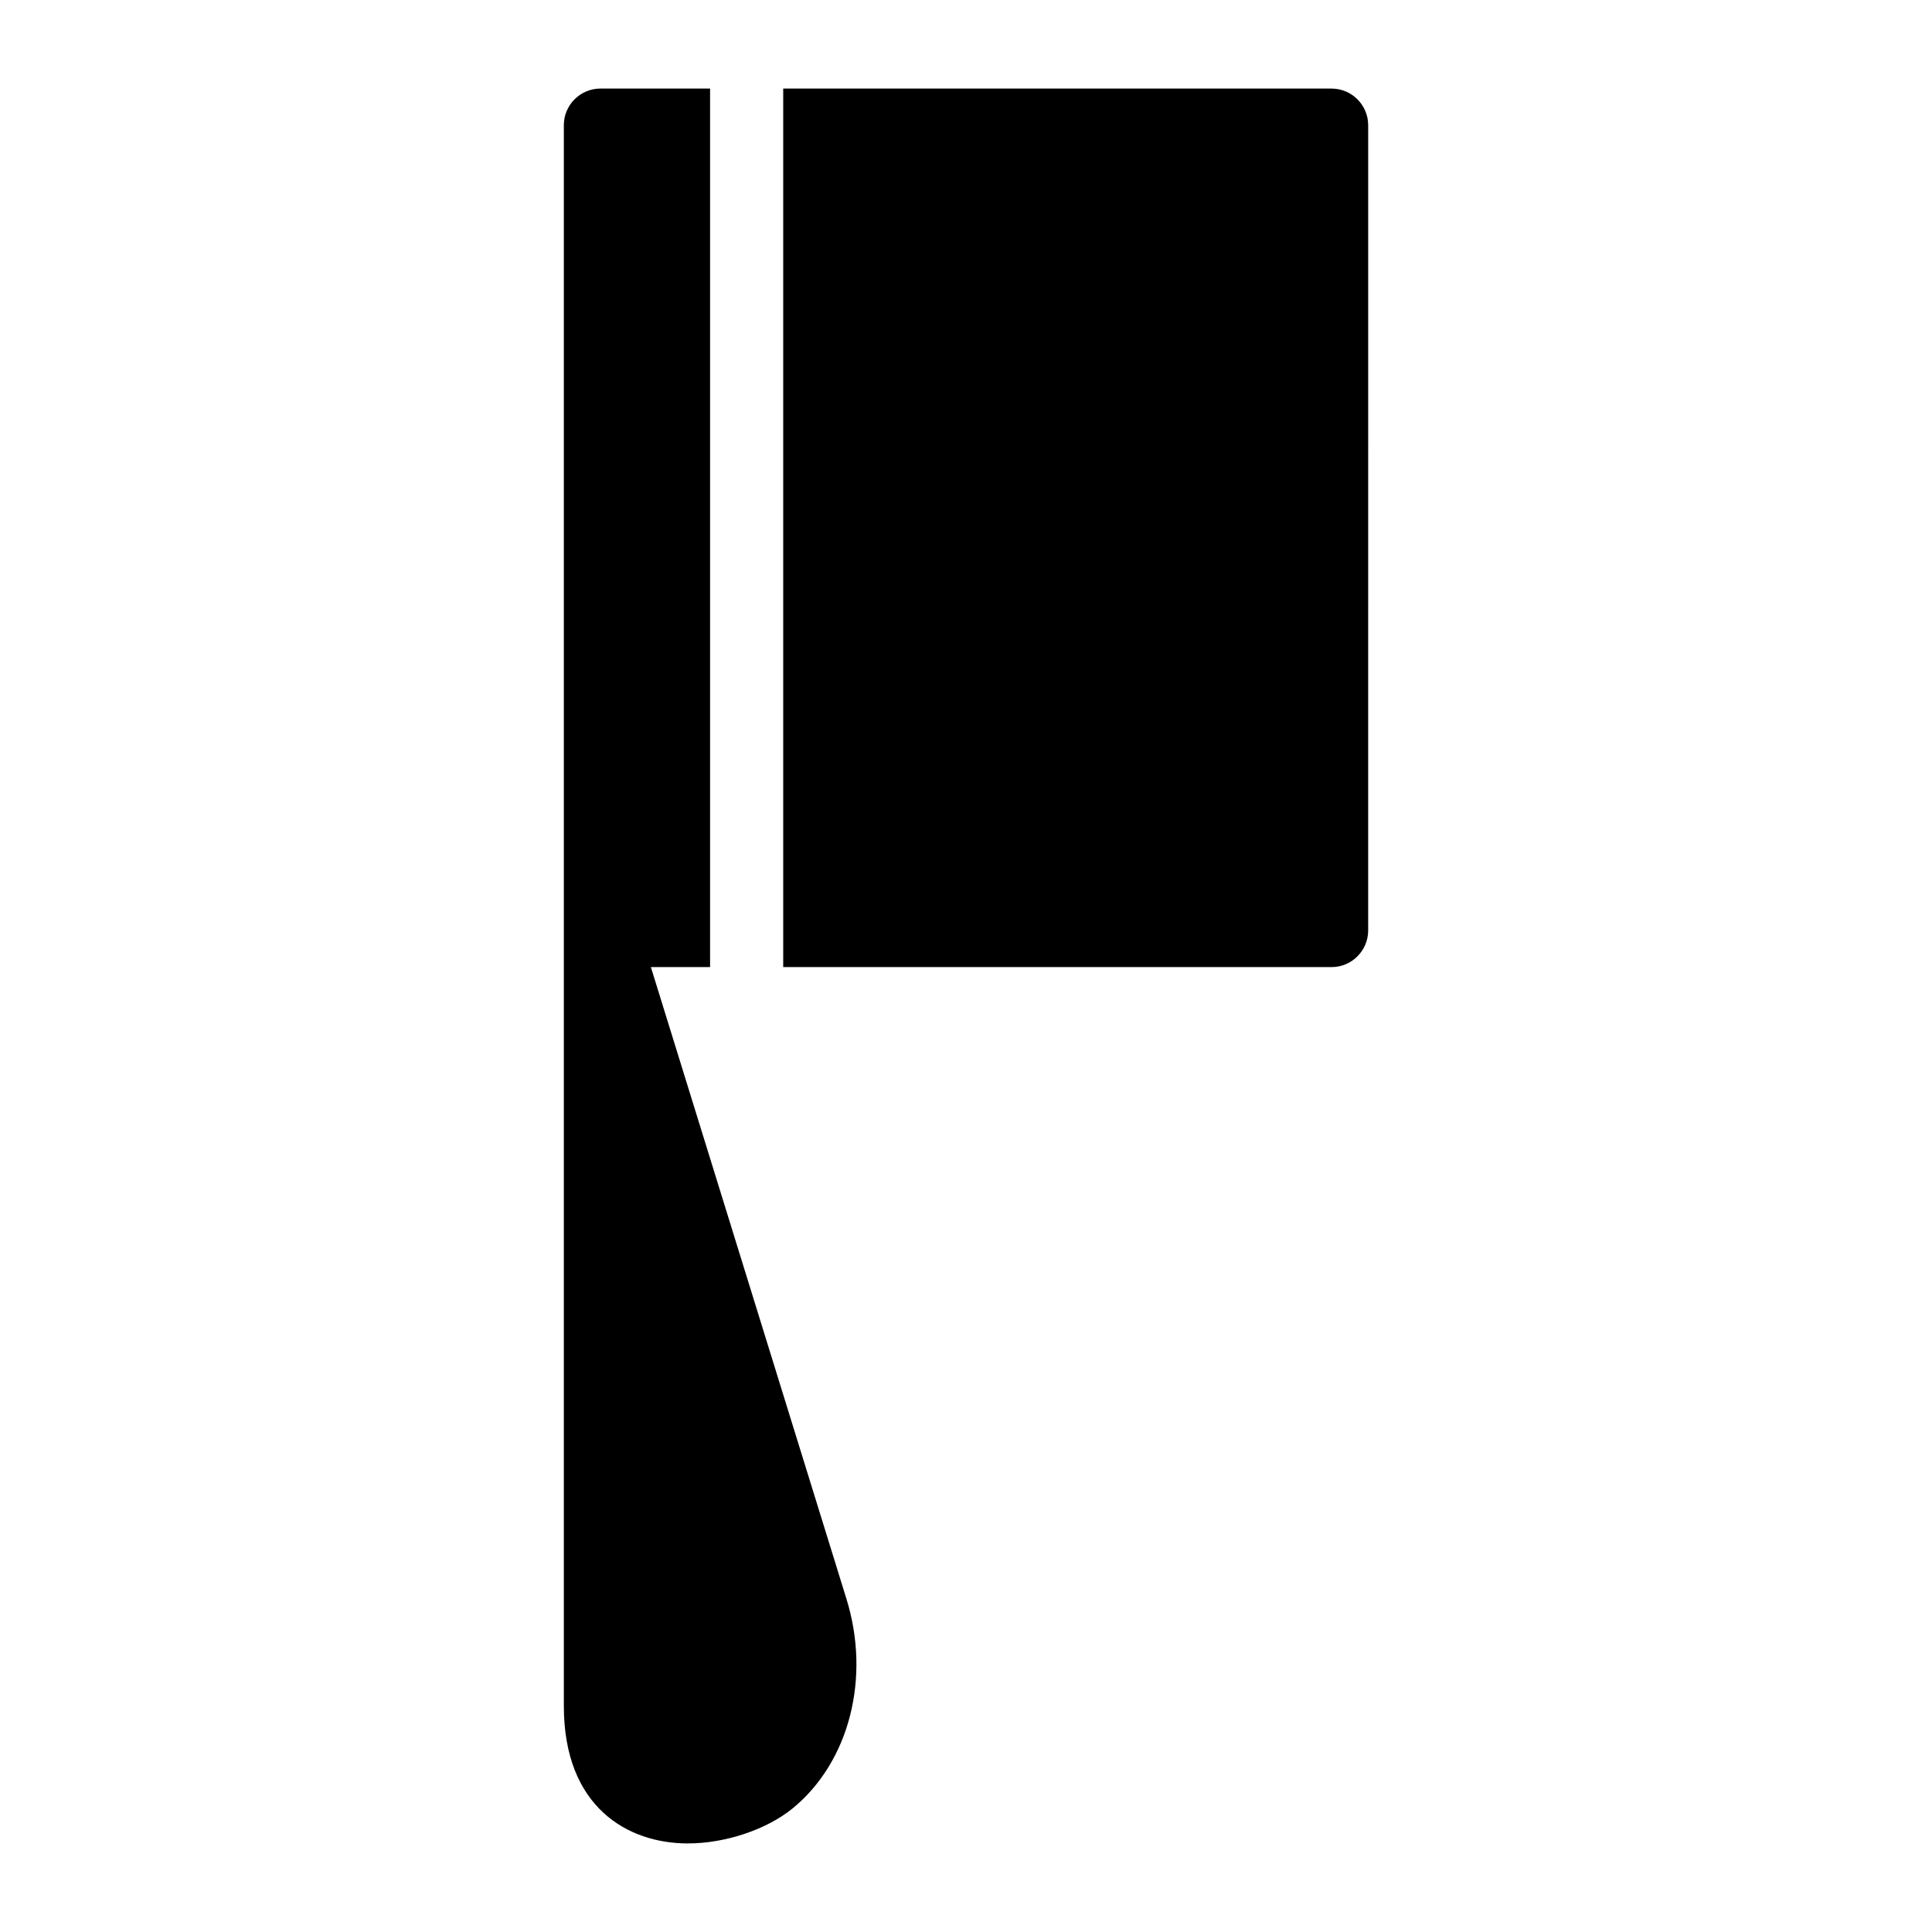 <?xml version="1.0" encoding="UTF-8"?>
<!-- Uploaded to: ICON Repo, www.iconrepo.com, Generator: ICON Repo Mixer Tools -->
<svg fill="#000000" width="800px" height="800px" version="1.1" viewBox="144 144 512 512" xmlns="http://www.w3.org/2000/svg">
 <g>
  <path d="m316.49 400.29h15.688v-232.82h-29.066c-5.328 0-9.688 4.359-9.688 9.688v418.94c-0.004 26.836 16.953 36.43 32.844 36.43 9.98 0 20.926-3.684 27.805-9.301 15.016-12.305 20.734-34.59 14.242-55.516z"/>
  <path d="m496.89 167.47h-145.33v232.82h145.33c5.328 0 9.688-4.359 9.688-9.688l0.004-213.44c0-5.328-4.359-9.688-9.688-9.688z"/>
 </g>
</svg>